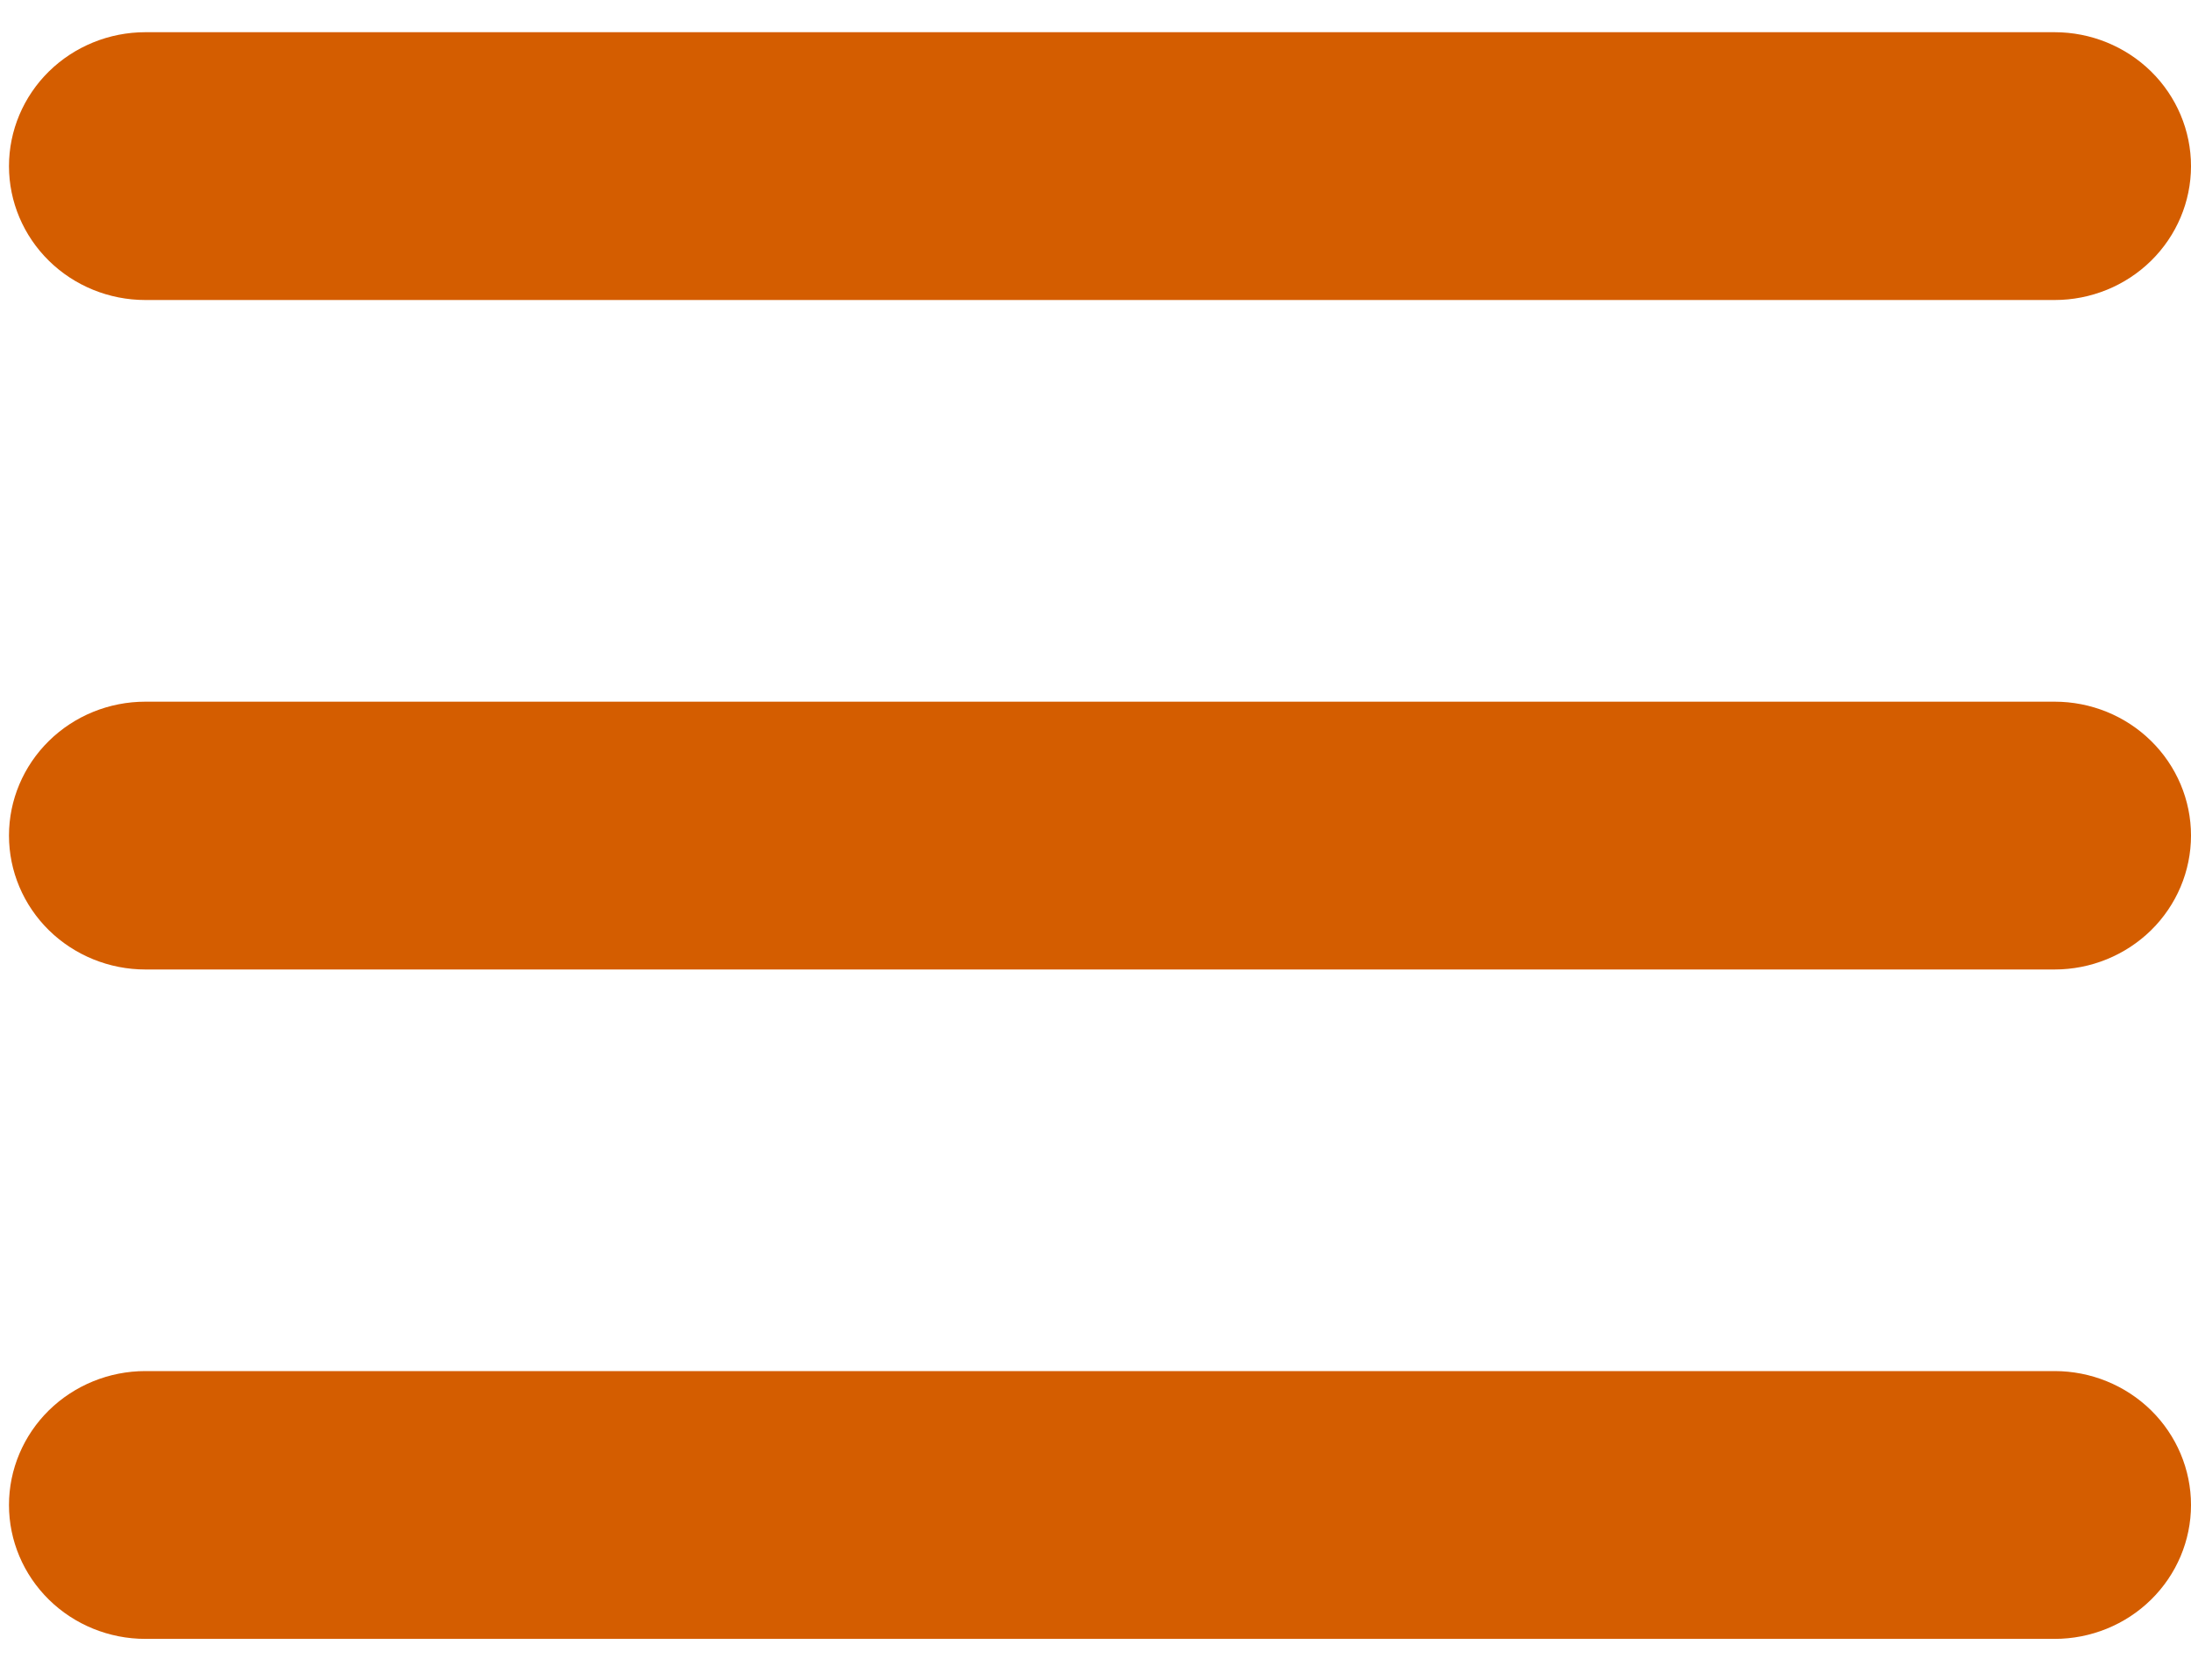 <svg width="30" height="23" viewBox="0 0 30 23" fill="none" xmlns="http://www.w3.org/2000/svg">
<path d="M1.99 4.108H28.133C28.628 4.108 29.103 3.915 29.453 3.571C29.803 3.227 30 2.761 30 2.275C30 1.789 29.803 1.322 29.453 0.978C29.103 0.635 28.628 0.441 28.133 0.441H1.99C1.495 0.441 1.02 0.635 0.67 0.978C0.32 1.322 0.123 1.789 0.123 2.275C0.123 2.761 0.32 3.227 0.67 3.571C1.02 3.915 1.495 4.108 1.99 4.108ZM28.133 9.608H1.99C1.495 9.608 1.02 9.801 0.67 10.145C0.32 10.489 0.123 10.955 0.123 11.441C0.123 11.928 0.32 12.394 0.67 12.738C1.02 13.081 1.495 13.275 1.99 13.275H28.133C28.628 13.275 29.103 13.081 29.453 12.738C29.803 12.394 30 11.928 30 11.441C30 10.955 29.803 10.489 29.453 10.145C29.103 9.801 28.628 9.608 28.133 9.608ZM28.133 18.774H1.99C1.495 18.774 1.02 18.968 0.67 19.311C0.32 19.655 0.123 20.122 0.123 20.608C0.123 21.094 0.32 21.56 0.67 21.904C1.02 22.248 1.495 22.441 1.99 22.441H28.133C28.628 22.441 29.103 22.248 29.453 21.904C29.803 21.56 30 21.094 30 20.608C30 20.122 29.803 19.655 29.453 19.311C29.103 18.968 28.628 18.774 28.133 18.774Z" fill="#D45D00"/>
</svg>
